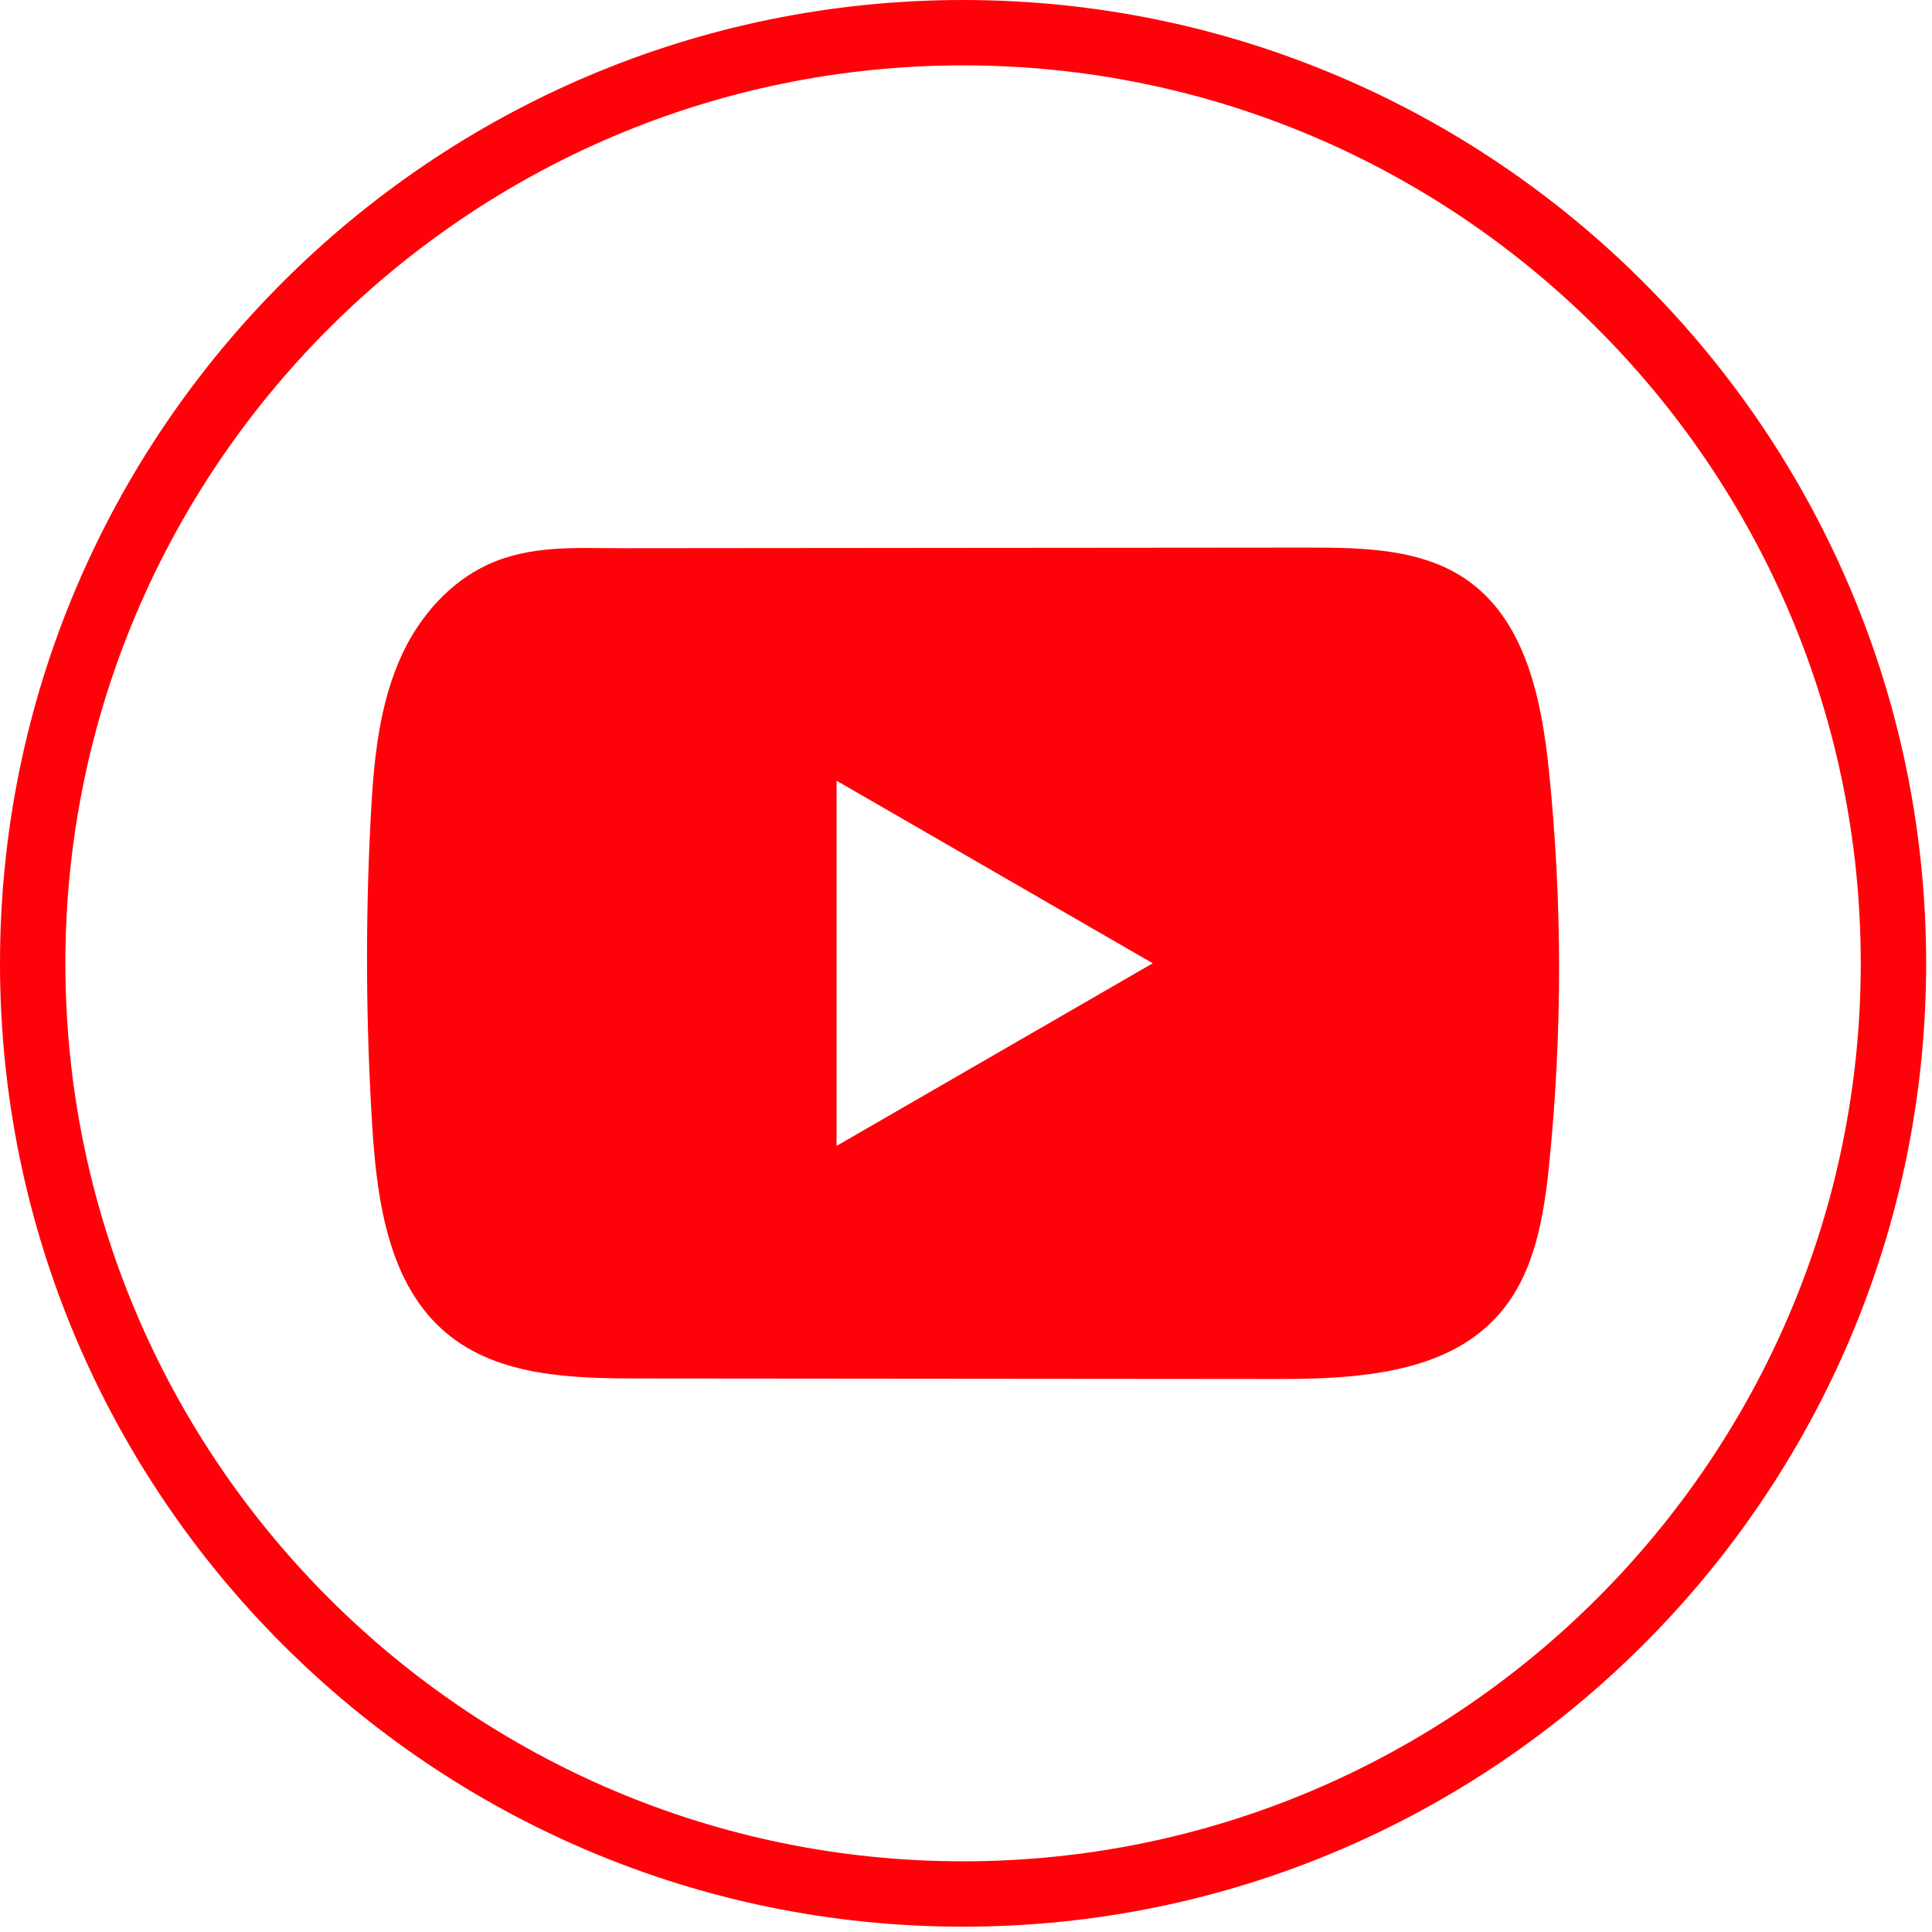 <svg width="32" height="32" viewBox="0 0 32 32" fill="none" xmlns="http://www.w3.org/2000/svg">
<path d="M15.951 31.912C7.155 31.912 0 24.755 0 15.956C0 7.158 7.155 0 15.951 0C24.747 0 31.903 7.158 31.903 15.956C31.903 24.755 24.747 31.912 15.951 31.912ZM15.951 1.083C7.753 1.083 1.083 7.755 1.083 15.956C1.083 24.157 7.753 30.829 15.951 30.829C24.15 30.829 30.82 24.157 30.82 15.956C30.82 7.755 24.15 1.083 15.951 1.083Z" fill="#FF0209"/>
<path d="M25.655 12.762C25.534 11.591 25.273 10.297 24.312 9.616C23.568 9.089 22.59 9.069 21.677 9.07C19.748 9.072 17.817 9.074 15.887 9.075C14.031 9.077 12.175 9.078 10.319 9.08C9.544 9.081 8.791 9.021 8.07 9.356C7.452 9.645 6.968 10.193 6.677 10.802C6.273 11.65 6.188 12.611 6.14 13.549C6.05 15.258 6.06 16.97 6.167 18.677C6.246 19.923 6.446 21.299 7.409 22.093C8.262 22.796 9.466 22.831 10.573 22.832C14.086 22.835 17.599 22.839 21.113 22.841C21.564 22.842 22.034 22.833 22.493 22.783C23.396 22.686 24.257 22.427 24.837 21.758C25.423 21.083 25.574 20.144 25.662 19.254C25.879 17.097 25.877 14.918 25.655 12.762ZM13.856 18.98V12.931L19.093 15.955L13.856 18.98Z" fill="#FF0209"/>
</svg>

